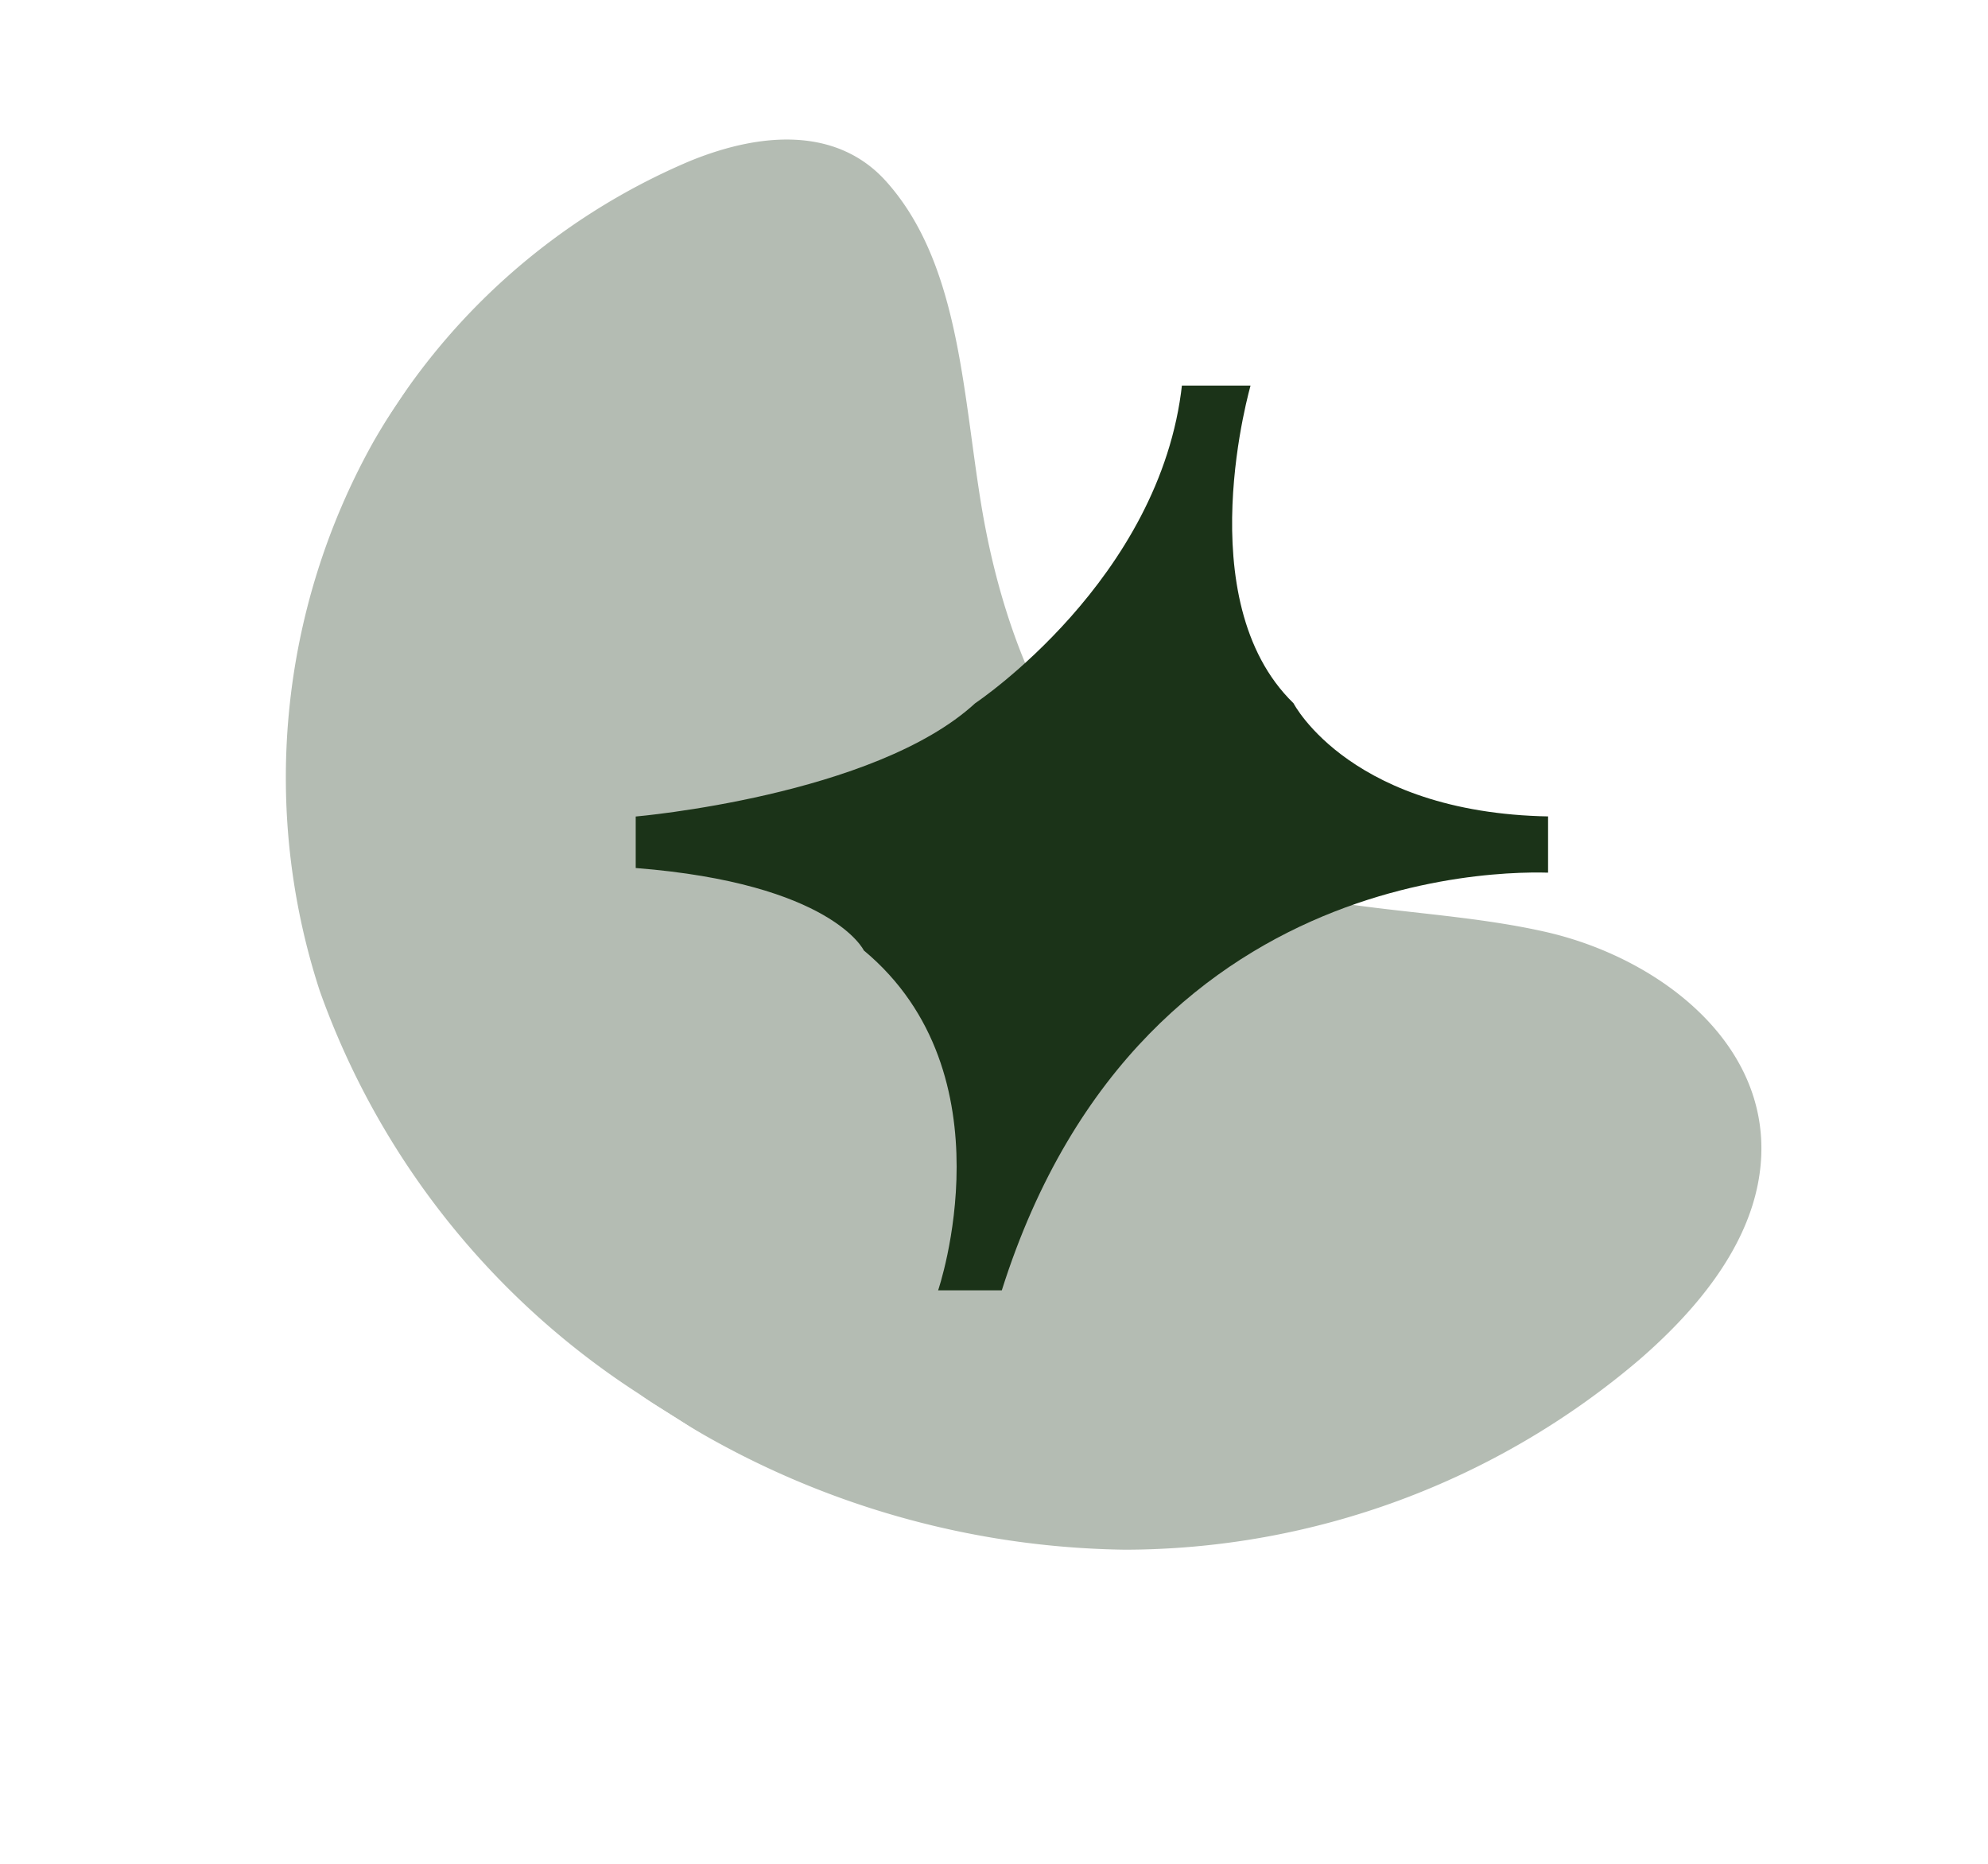 <svg xmlns="http://www.w3.org/2000/svg" xmlns:xlink="http://www.w3.org/1999/xlink" width="68.06" height="63.808" viewBox="0 0 68.06 63.808">
  <defs>
    <clipPath id="clip-path">
      <path id="Path_543" data-name="Path 543" d="M0,0,39.82.539l.724,54.179L.724,54.179Z" transform="matrix(0.545, -0.839, 0.839, 0.545, 0, 33.099)" fill="none"/>
    </clipPath>
    <clipPath id="clip-path-2">
      <rect id="Rectangle_836" data-name="Rectangle 836" width="68" height="62" transform="translate(-0.088)" fill="none"/>
    </clipPath>
    <clipPath id="clip-path-3">
      <path id="Path_542" data-name="Path 542" d="M0,0,39.82.539l.724,54.179L.724,54.179Z" transform="translate(0 33.1) rotate(-56.993)" fill="none"/>
    </clipPath>
    <clipPath id="clip-path-4">
      <rect id="Rectangle_838" data-name="Rectangle 838" width="31.235" height="30.973" fill="none"/>
    </clipPath>
  </defs>
  <g id="Group_1533" data-name="Group 1533" transform="translate(-751 -2666.099)">
    <g id="Group_1512" data-name="Group 1512" transform="translate(751.088 2667)">
      <g id="Group_1511" data-name="Group 1511" transform="translate(0 0)" clip-path="url(#clip-path)">
        <g id="Group_1510" data-name="Group 1510" transform="translate(0 0)" opacity="0.329">
          <g id="Group_1509" data-name="Group 1509">
            <g id="Group_1508" data-name="Group 1508" clip-path="url(#clip-path-2)">
              <g id="Group_1507" data-name="Group 1507" transform="translate(0 0)">
                <g id="Group_1506" data-name="Group 1506" transform="translate(0 0)" clip-path="url(#clip-path-3)">
                  <path id="Path_536" data-name="Path 536" d="M50.531,13.767c2.5,2.774,2.622,7.12,3.256,11.014.813,4.99,2.913,9.942,7.15,12.19,3.6,1.909,8.124,1.583,12.173,2.5s8.078,4.084,7.3,8.506c-.423,2.409-2.194,4.512-4.1,6.157a27.209,27.209,0,0,1-17.581,6.489,29.865,29.865,0,0,1-16.645-5.333,27.308,27.308,0,0,1-10.933-13.8,23.543,23.543,0,0,1,1.82-18.763A22.65,22.65,0,0,1,43.82,13.085c2.611-1.068,5.112-1.087,6.711.682" transform="translate(-20.293 -8.471)" fill="#1b3318"/>
                </g>
              </g>
            </g>
          </g>
        </g>
      </g>
    </g>
    <g id="Group_1514" data-name="Group 1514" transform="translate(772.764 2679.299)">
      <g id="Group_1513" data-name="Group 1513" clip-path="url(#clip-path-4)">
        <path id="Path_537" data-name="Path 537" d="M85.749,38.987h2.36s-2.179,7.406,1.453,10.934c0,0,2,3.879,9.08,3.879V55.74S84.478,54.505,79.575,70.025h-2.18s2.541-7.408-2.542-11.64c0,0-1.09-2.293-7.81-2.822V53.8s8.174-.705,11.623-3.879c0,0,6.357-4.232,7.083-10.934" transform="translate(-67.043 -39.047)" fill="#1b3318"/>
      </g>
    </g>
    <rect id="Rectangle_839" data-name="Rectangle 839" width="68" height="62" transform="translate(751 2667)" fill="none"/>
  </g>
</svg>
